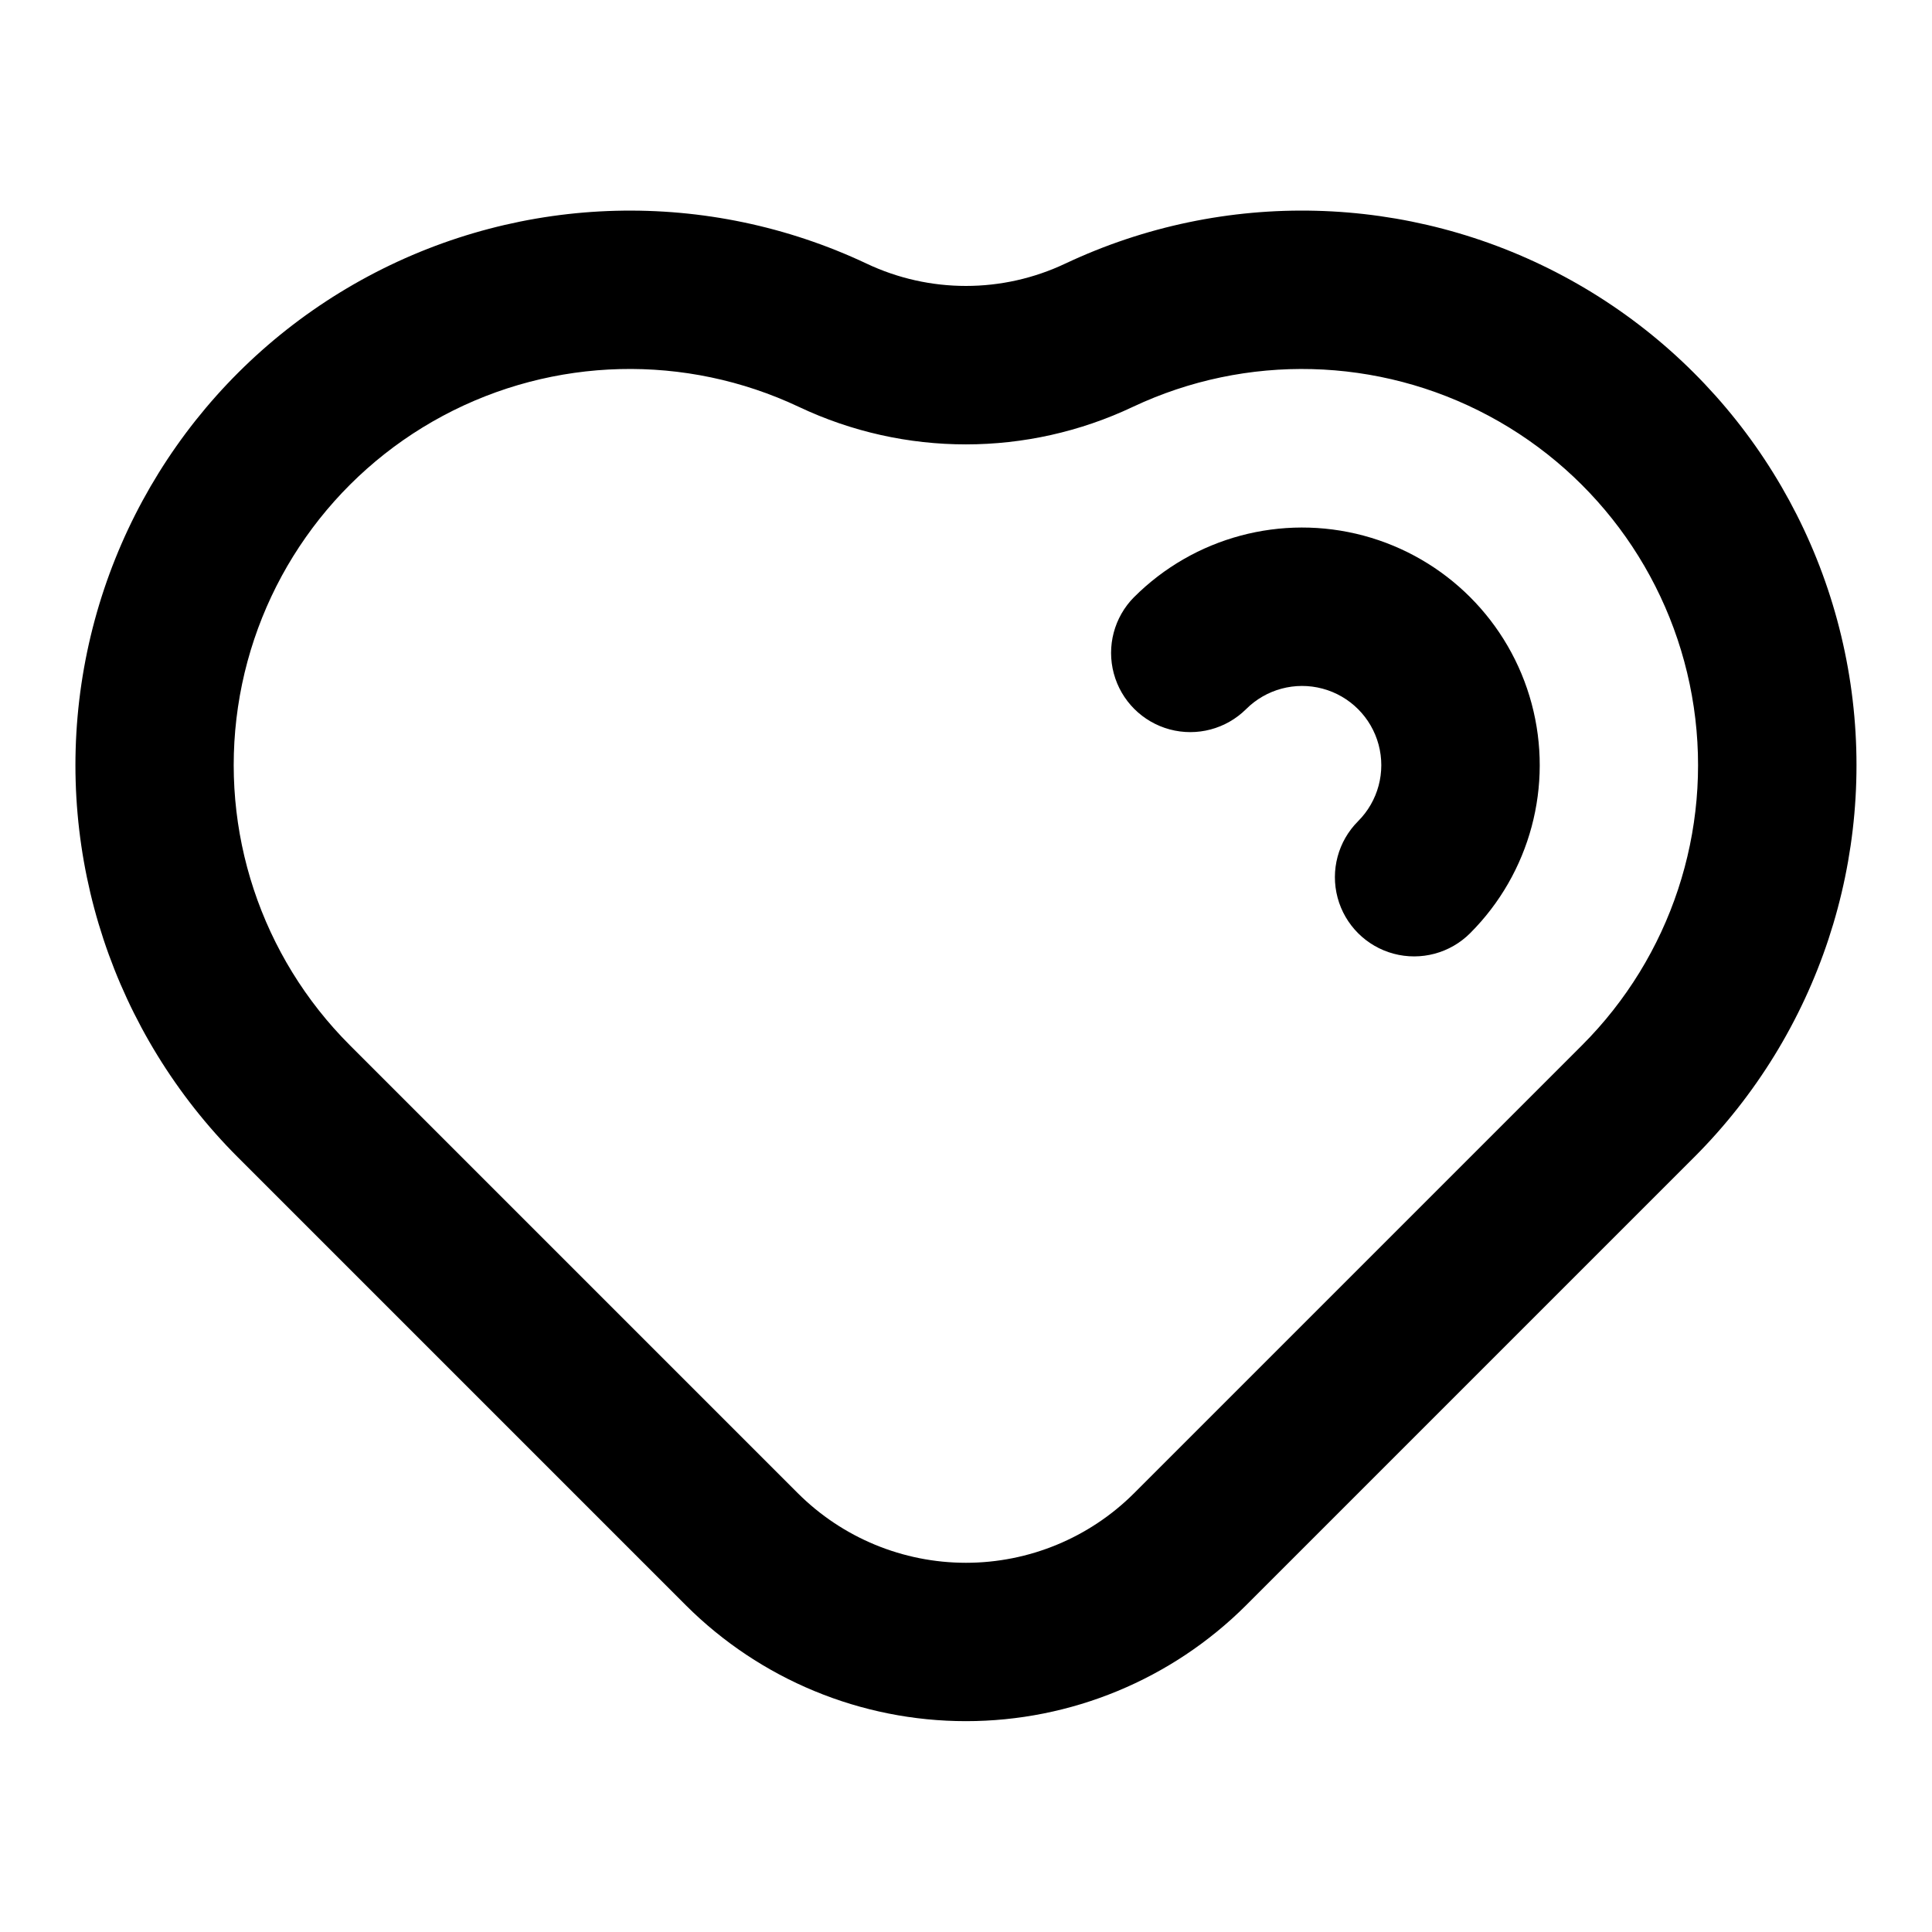 <?xml version="1.0" encoding="UTF-8"?>
<!-- Uploaded to: ICON Repo, www.iconrepo.com, Generator: ICON Repo Mixer Tools -->
<svg fill="#000000" width="800px" height="800px" version="1.1" viewBox="144 144 512 512" xmlns="http://www.w3.org/2000/svg">
 <g>
  <path d="m426.34 213.84c-16.672 7.91-36.016 7.914-52.691 0.016-42.07-19.844-91.051-18.598-132.06 3.356s-69.199 62.027-76.012 108.04c-6.812 46.016 8.562 92.535 41.449 125.43l118.75 118.75c19.699 19.652 46.391 30.691 74.219 30.691 27.824 0 54.516-11.039 74.215-30.691l118.75-118.75c32.887-32.895 48.258-79.418 41.445-125.43-6.812-46.012-35.004-86.086-76.008-108.04-41.008-21.957-89.988-23.203-132.06-3.367zm136.93 207.15-118.75 118.75c-11.816 11.793-27.832 18.414-44.527 18.414-16.699 0-32.711-6.621-44.531-18.414l-118.75-118.75c-23.512-23.492-34.508-56.73-29.645-89.609 4.863-32.875 25.012-61.508 54.316-77.188 29.305-15.68 64.301-16.551 94.352-2.356 28.02 13.25 60.504 13.242 88.512-0.027 30.055-14.172 65.039-13.277 94.328 2.406 29.293 15.684 49.43 44.309 54.297 77.176 4.867 32.867-6.109 66.098-29.602 89.598z"/>
  <path d="m444.53 302.25c-5.262 5.309-7.305 13.02-5.359 20.238 1.945 7.223 7.586 12.863 14.809 14.809 7.219 1.945 14.93-0.098 20.238-5.359 5.305-5.305 13.035-7.379 20.277-5.438 7.246 1.941 12.906 7.598 14.848 14.844s-0.129 14.977-5.43 20.277c-5.305 5.305-7.375 13.035-5.434 20.281 1.941 7.242 7.602 12.902 14.844 14.84 7.246 1.941 14.977-0.129 20.277-5.434 15.91-15.91 22.121-39.098 16.301-60.828-5.824-21.734-22.801-38.707-44.531-44.531-21.734-5.824-44.922 0.391-60.832 16.301z"/>
 </g>
</svg>